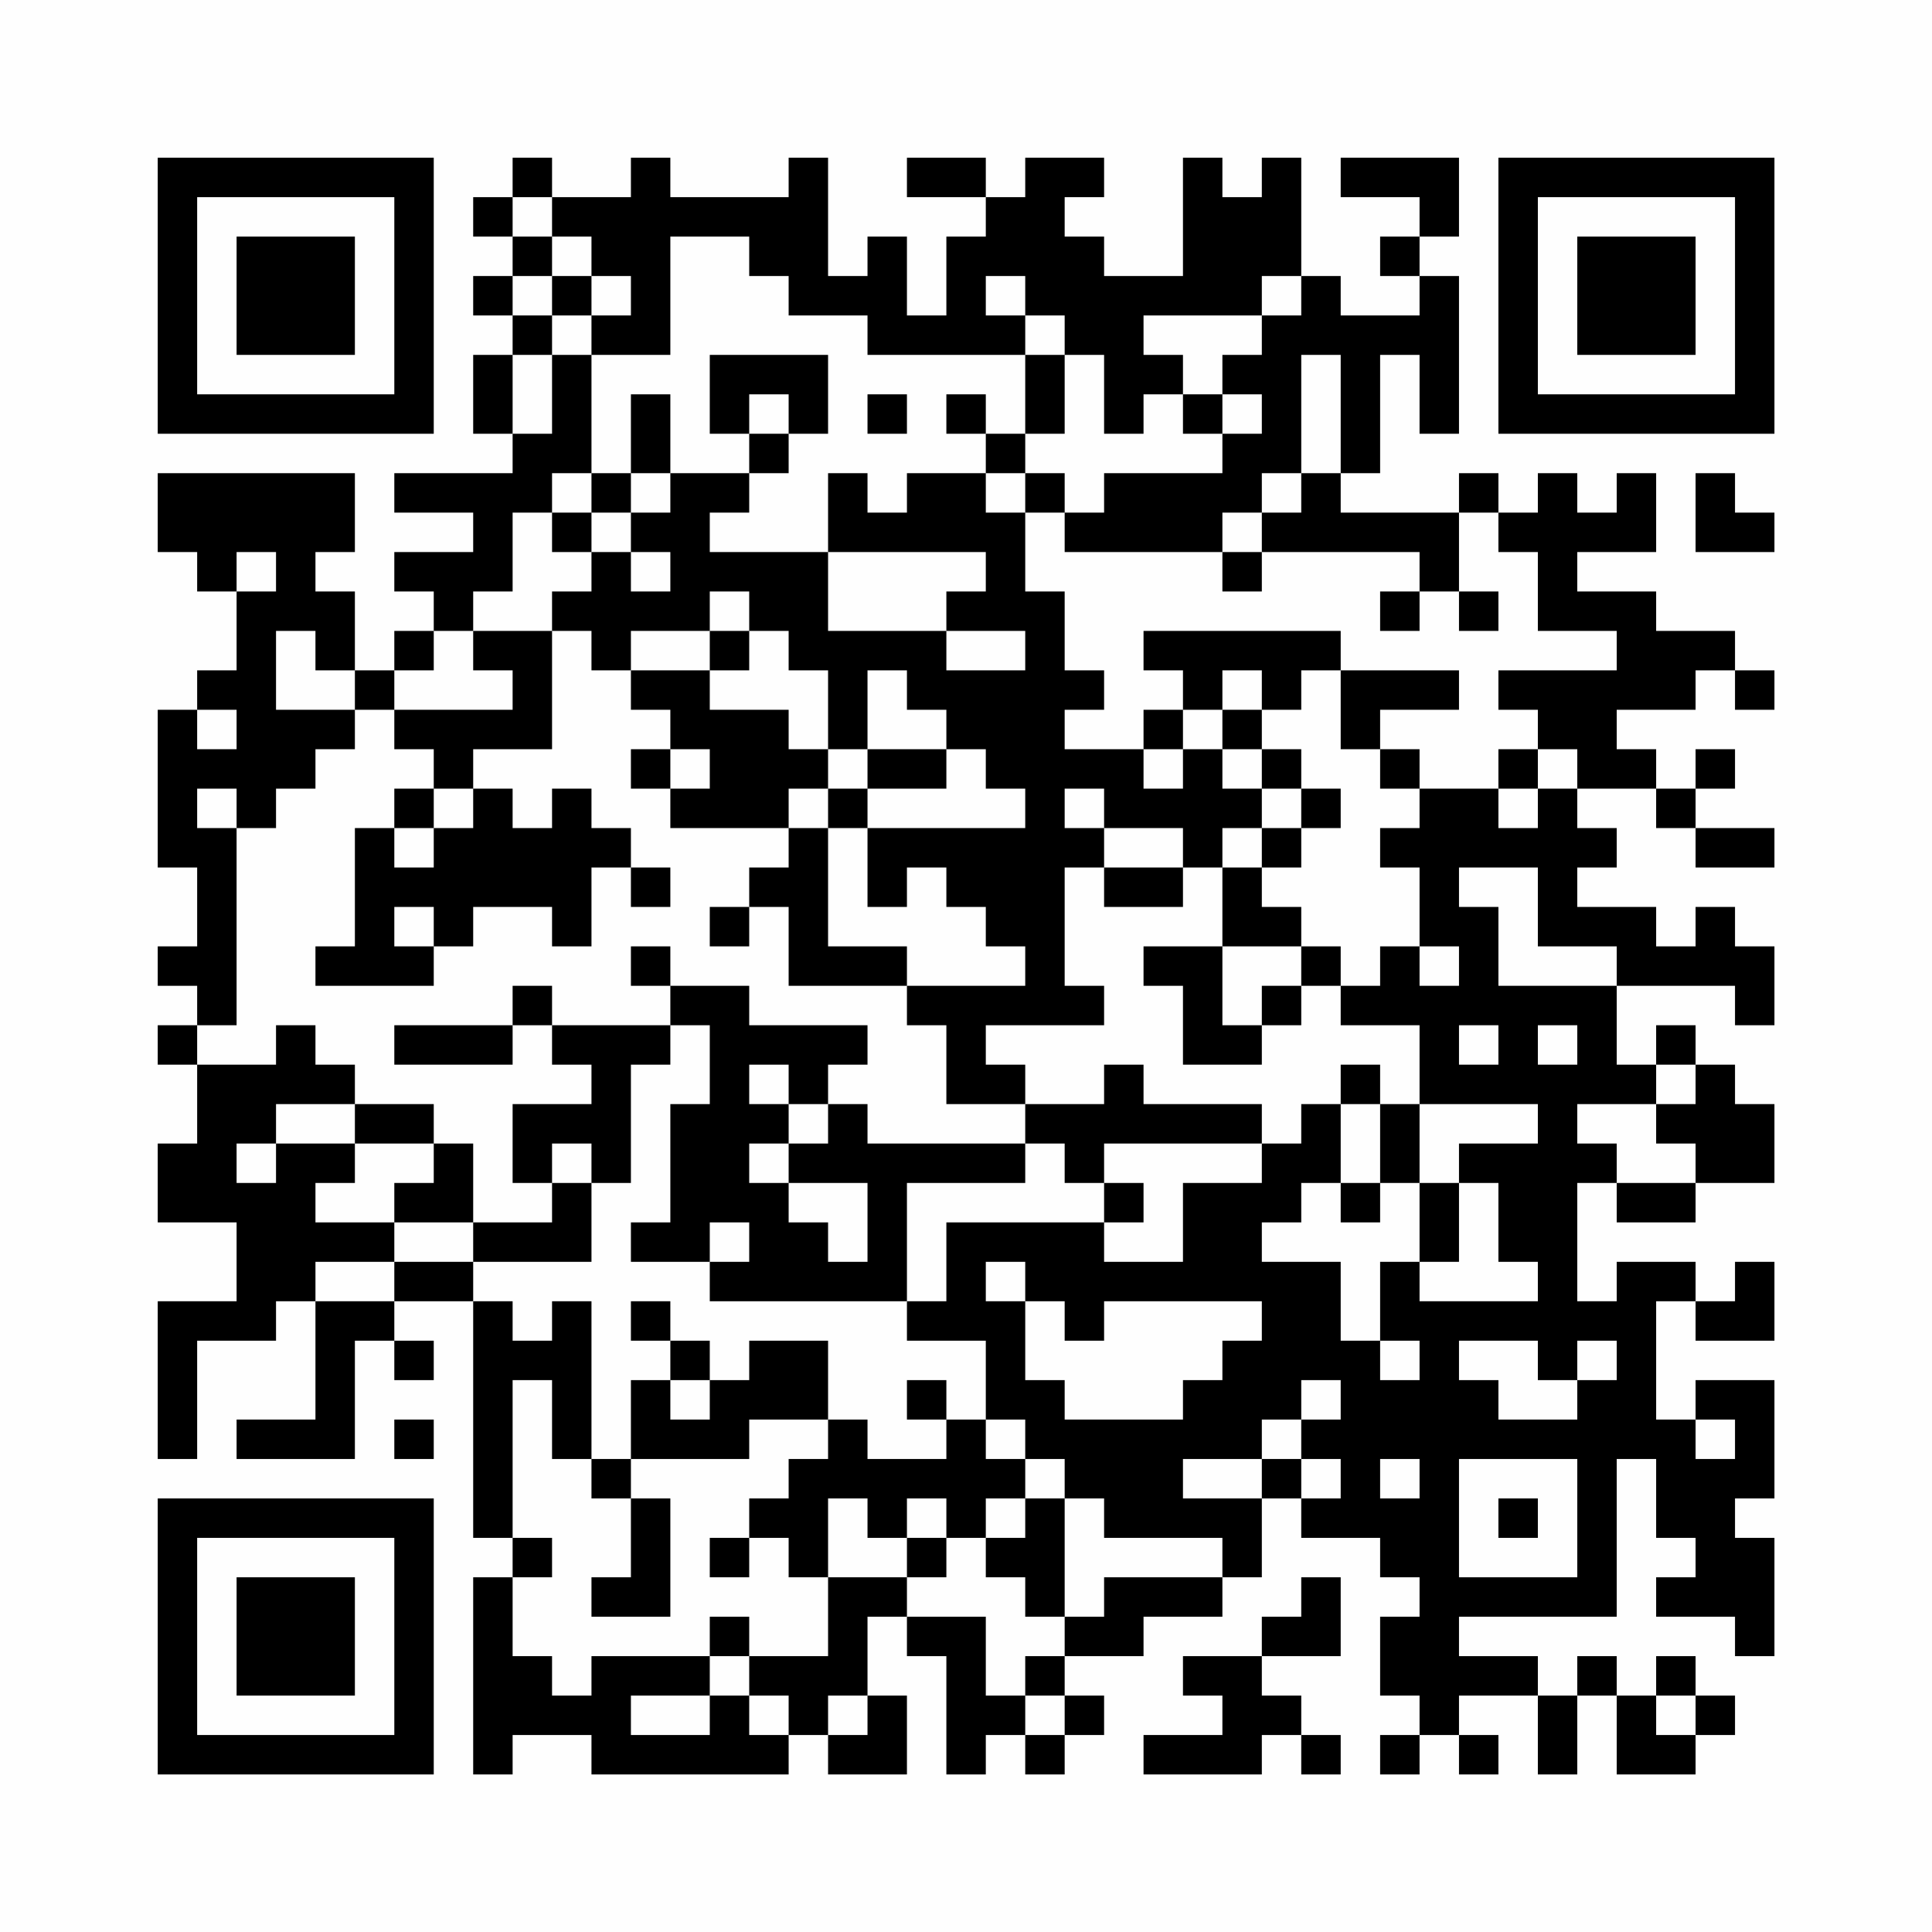<?xml version="1.0" encoding="UTF-8"?>
<svg xmlns="http://www.w3.org/2000/svg" version="1.1" width="200" height="200" viewBox="0 0 200 200"><rect x="0" y="0" width="200" height="200" fill="#fefefe"/><g transform="scale(4.082)"><g transform="translate(4,4)"><path fill-rule="evenodd" d="M9 0L9 1L8 1L8 2L9 2L9 3L8 3L8 4L9 4L9 5L8 5L8 7L9 7L9 8L6 8L6 9L8 9L8 10L6 10L6 11L7 11L7 12L6 12L6 13L5 13L5 11L4 11L4 10L5 10L5 8L0 8L0 10L1 10L1 11L2 11L2 13L1 13L1 14L0 14L0 18L1 18L1 20L0 20L0 21L1 21L1 22L0 22L0 23L1 23L1 25L0 25L0 27L2 27L2 29L0 29L0 33L1 33L1 30L3 30L3 29L4 29L4 32L2 32L2 33L5 33L5 30L6 30L6 31L7 31L7 30L6 30L6 29L8 29L8 35L9 35L9 36L8 36L8 41L9 41L9 40L11 40L11 41L16 41L16 40L17 40L17 41L19 41L19 39L18 39L18 37L19 37L19 38L20 38L20 41L21 41L21 40L22 40L22 41L23 41L23 40L24 40L24 39L23 39L23 38L25 38L25 37L27 37L27 36L28 36L28 34L29 34L29 35L31 35L31 36L32 36L32 37L31 37L31 39L32 39L32 40L31 40L31 41L32 41L32 40L33 40L33 41L34 41L34 40L33 40L33 39L35 39L35 41L36 41L36 39L37 39L37 41L39 41L39 40L40 40L40 39L39 39L39 38L38 38L38 39L37 39L37 38L36 38L36 39L35 39L35 38L33 38L33 37L37 37L37 33L38 33L38 35L39 35L39 36L38 36L38 37L40 37L40 38L41 38L41 35L40 35L40 34L41 34L41 31L39 31L39 32L38 32L38 29L39 29L39 30L41 30L41 28L40 28L40 29L39 29L39 28L37 28L37 29L36 29L36 26L37 26L37 27L39 27L39 26L41 26L41 24L40 24L40 23L39 23L39 22L38 22L38 23L37 23L37 21L40 21L40 22L41 22L41 20L40 20L40 19L39 19L39 20L38 20L38 19L36 19L36 18L37 18L37 17L36 17L36 16L38 16L38 17L39 17L39 18L41 18L41 17L39 17L39 16L40 16L40 15L39 15L39 16L38 16L38 15L37 15L37 14L39 14L39 13L40 13L40 14L41 14L41 13L40 13L40 12L38 12L38 11L36 11L36 10L38 10L38 8L37 8L37 9L36 9L36 8L35 8L35 9L34 9L34 8L33 8L33 9L30 9L30 8L31 8L31 5L32 5L32 7L33 7L33 3L32 3L32 2L33 2L33 0L30 0L30 1L32 1L32 2L31 2L31 3L32 3L32 4L30 4L30 3L29 3L29 0L28 0L28 1L27 1L27 0L26 0L26 3L24 3L24 2L23 2L23 1L24 1L24 0L22 0L22 1L21 1L21 0L19 0L19 1L21 1L21 2L20 2L20 4L19 4L19 2L18 2L18 3L17 3L17 0L16 0L16 1L13 1L13 0L12 0L12 1L10 1L10 0ZM9 1L9 2L10 2L10 3L9 3L9 4L10 4L10 5L9 5L9 7L10 7L10 5L11 5L11 8L10 8L10 9L9 9L9 11L8 11L8 12L7 12L7 13L6 13L6 14L5 14L5 13L4 13L4 12L3 12L3 14L5 14L5 15L4 15L4 16L3 16L3 17L2 17L2 16L1 16L1 17L2 17L2 22L1 22L1 23L3 23L3 22L4 22L4 23L5 23L5 24L3 24L3 25L2 25L2 26L3 26L3 25L5 25L5 26L4 26L4 27L6 27L6 28L4 28L4 29L6 29L6 28L8 28L8 29L9 29L9 30L10 30L10 29L11 29L11 33L10 33L10 31L9 31L9 35L10 35L10 36L9 36L9 38L10 38L10 39L11 39L11 38L14 38L14 39L12 39L12 40L14 40L14 39L15 39L15 40L16 40L16 39L15 39L15 38L17 38L17 36L19 36L19 37L21 37L21 39L22 39L22 40L23 40L23 39L22 39L22 38L23 38L23 37L24 37L24 36L27 36L27 35L24 35L24 34L23 34L23 33L22 33L22 32L21 32L21 30L19 30L19 29L20 29L20 27L24 27L24 28L26 28L26 26L28 26L28 25L29 25L29 24L30 24L30 26L29 26L29 27L28 27L28 28L30 28L30 30L31 30L31 31L32 31L32 30L31 30L31 28L32 28L32 29L35 29L35 28L34 28L34 26L33 26L33 25L35 25L35 24L32 24L32 22L30 22L30 21L31 21L31 20L32 20L32 21L33 21L33 20L32 20L32 18L31 18L31 17L32 17L32 16L34 16L34 17L35 17L35 16L36 16L36 15L35 15L35 14L34 14L34 13L37 13L37 12L35 12L35 10L34 10L34 9L33 9L33 11L32 11L32 10L28 10L28 9L29 9L29 8L30 8L30 5L29 5L29 8L28 8L28 9L27 9L27 10L23 10L23 9L24 9L24 8L27 8L27 7L28 7L28 6L27 6L27 5L28 5L28 4L29 4L29 3L28 3L28 4L25 4L25 5L26 5L26 6L25 6L25 7L24 7L24 5L23 5L23 4L22 4L22 3L21 3L21 4L22 4L22 5L18 5L18 4L16 4L16 3L15 3L15 2L13 2L13 5L11 5L11 4L12 4L12 3L11 3L11 2L10 2L10 1ZM10 3L10 4L11 4L11 3ZM14 5L14 7L15 7L15 8L13 8L13 6L12 6L12 8L11 8L11 9L10 9L10 10L11 10L11 11L10 11L10 12L8 12L8 13L9 13L9 14L6 14L6 15L7 15L7 16L6 16L6 17L5 17L5 20L4 20L4 21L7 21L7 20L8 20L8 19L10 19L10 20L11 20L11 18L12 18L12 19L13 19L13 18L12 18L12 17L11 17L11 16L10 16L10 17L9 17L9 16L8 16L8 15L10 15L10 12L11 12L11 13L12 13L12 14L13 14L13 15L12 15L12 16L13 16L13 17L16 17L16 18L15 18L15 19L14 19L14 20L15 20L15 19L16 19L16 21L19 21L19 22L20 22L20 24L22 24L22 25L18 25L18 24L17 24L17 23L18 23L18 22L15 22L15 21L13 21L13 20L12 20L12 21L13 21L13 22L10 22L10 21L9 21L9 22L6 22L6 23L9 23L9 22L10 22L10 23L11 23L11 24L9 24L9 26L10 26L10 27L8 27L8 25L7 25L7 24L5 24L5 25L7 25L7 26L6 26L6 27L8 27L8 28L11 28L11 26L12 26L12 23L13 23L13 22L14 22L14 24L13 24L13 27L12 27L12 28L14 28L14 29L19 29L19 26L22 26L22 25L23 25L23 26L24 26L24 27L25 27L25 26L24 26L24 25L28 25L28 24L25 24L25 23L24 23L24 24L22 24L22 23L21 23L21 22L24 22L24 21L23 21L23 18L24 18L24 19L26 19L26 18L27 18L27 20L25 20L25 21L26 21L26 23L28 23L28 22L29 22L29 21L30 21L30 20L29 20L29 19L28 19L28 18L29 18L29 17L30 17L30 16L29 16L29 15L28 15L28 14L29 14L29 13L30 13L30 15L31 15L31 16L32 16L32 15L31 15L31 14L33 14L33 13L30 13L30 12L25 12L25 13L26 13L26 14L25 14L25 15L23 15L23 14L24 14L24 13L23 13L23 11L22 11L22 9L23 9L23 8L22 8L22 7L23 7L23 5L22 5L22 7L21 7L21 6L20 6L20 7L21 7L21 8L19 8L19 9L18 9L18 8L17 8L17 10L14 10L14 9L15 9L15 8L16 8L16 7L17 7L17 5ZM15 6L15 7L16 7L16 6ZM18 6L18 7L19 7L19 6ZM26 6L26 7L27 7L27 6ZM12 8L12 9L11 9L11 10L12 10L12 11L13 11L13 10L12 10L12 9L13 9L13 8ZM21 8L21 9L22 9L22 8ZM39 8L39 10L41 10L41 9L40 9L40 8ZM2 10L2 11L3 11L3 10ZM17 10L17 12L20 12L20 13L22 13L22 12L20 12L20 11L21 11L21 10ZM27 10L27 11L28 11L28 10ZM14 11L14 12L12 12L12 13L14 13L14 14L16 14L16 15L17 15L17 16L16 16L16 17L17 17L17 20L19 20L19 21L22 21L22 20L21 20L21 19L20 19L20 18L19 18L19 19L18 19L18 17L22 17L22 16L21 16L21 15L20 15L20 14L19 14L19 13L18 13L18 15L17 15L17 13L16 13L16 12L15 12L15 11ZM31 11L31 12L32 12L32 11ZM33 11L33 12L34 12L34 11ZM14 12L14 13L15 13L15 12ZM27 13L27 14L26 14L26 15L25 15L25 16L26 16L26 15L27 15L27 16L28 16L28 17L27 17L27 18L28 18L28 17L29 17L29 16L28 16L28 15L27 15L27 14L28 14L28 13ZM1 14L1 15L2 15L2 14ZM13 15L13 16L14 16L14 15ZM18 15L18 16L17 16L17 17L18 17L18 16L20 16L20 15ZM34 15L34 16L35 16L35 15ZM7 16L7 17L6 17L6 18L7 18L7 17L8 17L8 16ZM23 16L23 17L24 17L24 18L26 18L26 17L24 17L24 16ZM33 18L33 19L34 19L34 21L37 21L37 20L35 20L35 18ZM6 19L6 20L7 20L7 19ZM27 20L27 22L28 22L28 21L29 21L29 20ZM33 22L33 23L34 23L34 22ZM35 22L35 23L36 23L36 22ZM15 23L15 24L16 24L16 25L15 25L15 26L16 26L16 27L17 27L17 28L18 28L18 26L16 26L16 25L17 25L17 24L16 24L16 23ZM30 23L30 24L31 24L31 26L30 26L30 27L31 27L31 26L32 26L32 28L33 28L33 26L32 26L32 24L31 24L31 23ZM38 23L38 24L36 24L36 25L37 25L37 26L39 26L39 25L38 25L38 24L39 24L39 23ZM10 25L10 26L11 26L11 25ZM14 27L14 28L15 28L15 27ZM21 28L21 29L22 29L22 31L23 31L23 32L26 32L26 31L27 31L27 30L28 30L28 29L24 29L24 30L23 30L23 29L22 29L22 28ZM12 29L12 30L13 30L13 31L12 31L12 33L11 33L11 34L12 34L12 36L11 36L11 37L13 37L13 34L12 34L12 33L15 33L15 32L17 32L17 33L16 33L16 34L15 34L15 35L14 35L14 36L15 36L15 35L16 35L16 36L17 36L17 34L18 34L18 35L19 35L19 36L20 36L20 35L21 35L21 36L22 36L22 37L23 37L23 34L22 34L22 33L21 33L21 32L20 32L20 31L19 31L19 32L20 32L20 33L18 33L18 32L17 32L17 30L15 30L15 31L14 31L14 30L13 30L13 29ZM33 30L33 31L34 31L34 32L36 32L36 31L37 31L37 30L36 30L36 31L35 31L35 30ZM13 31L13 32L14 32L14 31ZM29 31L29 32L28 32L28 33L26 33L26 34L28 34L28 33L29 33L29 34L30 34L30 33L29 33L29 32L30 32L30 31ZM6 32L6 33L7 33L7 32ZM39 32L39 33L40 33L40 32ZM31 33L31 34L32 34L32 33ZM33 33L33 36L36 36L36 33ZM19 34L19 35L20 35L20 34ZM21 34L21 35L22 35L22 34ZM34 34L34 35L35 35L35 34ZM29 36L29 37L28 37L28 38L26 38L26 39L27 39L27 40L25 40L25 41L28 41L28 40L29 40L29 41L30 41L30 40L29 40L29 39L28 39L28 38L30 38L30 36ZM14 37L14 38L15 38L15 37ZM17 39L17 40L18 40L18 39ZM38 39L38 40L39 40L39 39ZM0 0L0 7L7 7L7 0ZM1 1L1 6L6 6L6 1ZM2 2L2 5L5 5L5 2ZM34 0L34 7L41 7L41 0ZM35 1L35 6L40 6L40 1ZM36 2L36 5L39 5L39 2ZM0 34L0 41L7 41L7 34ZM1 35L1 40L6 40L6 35ZM2 36L2 39L5 39L5 36Z" fill="#000000"/></g></g></svg>
